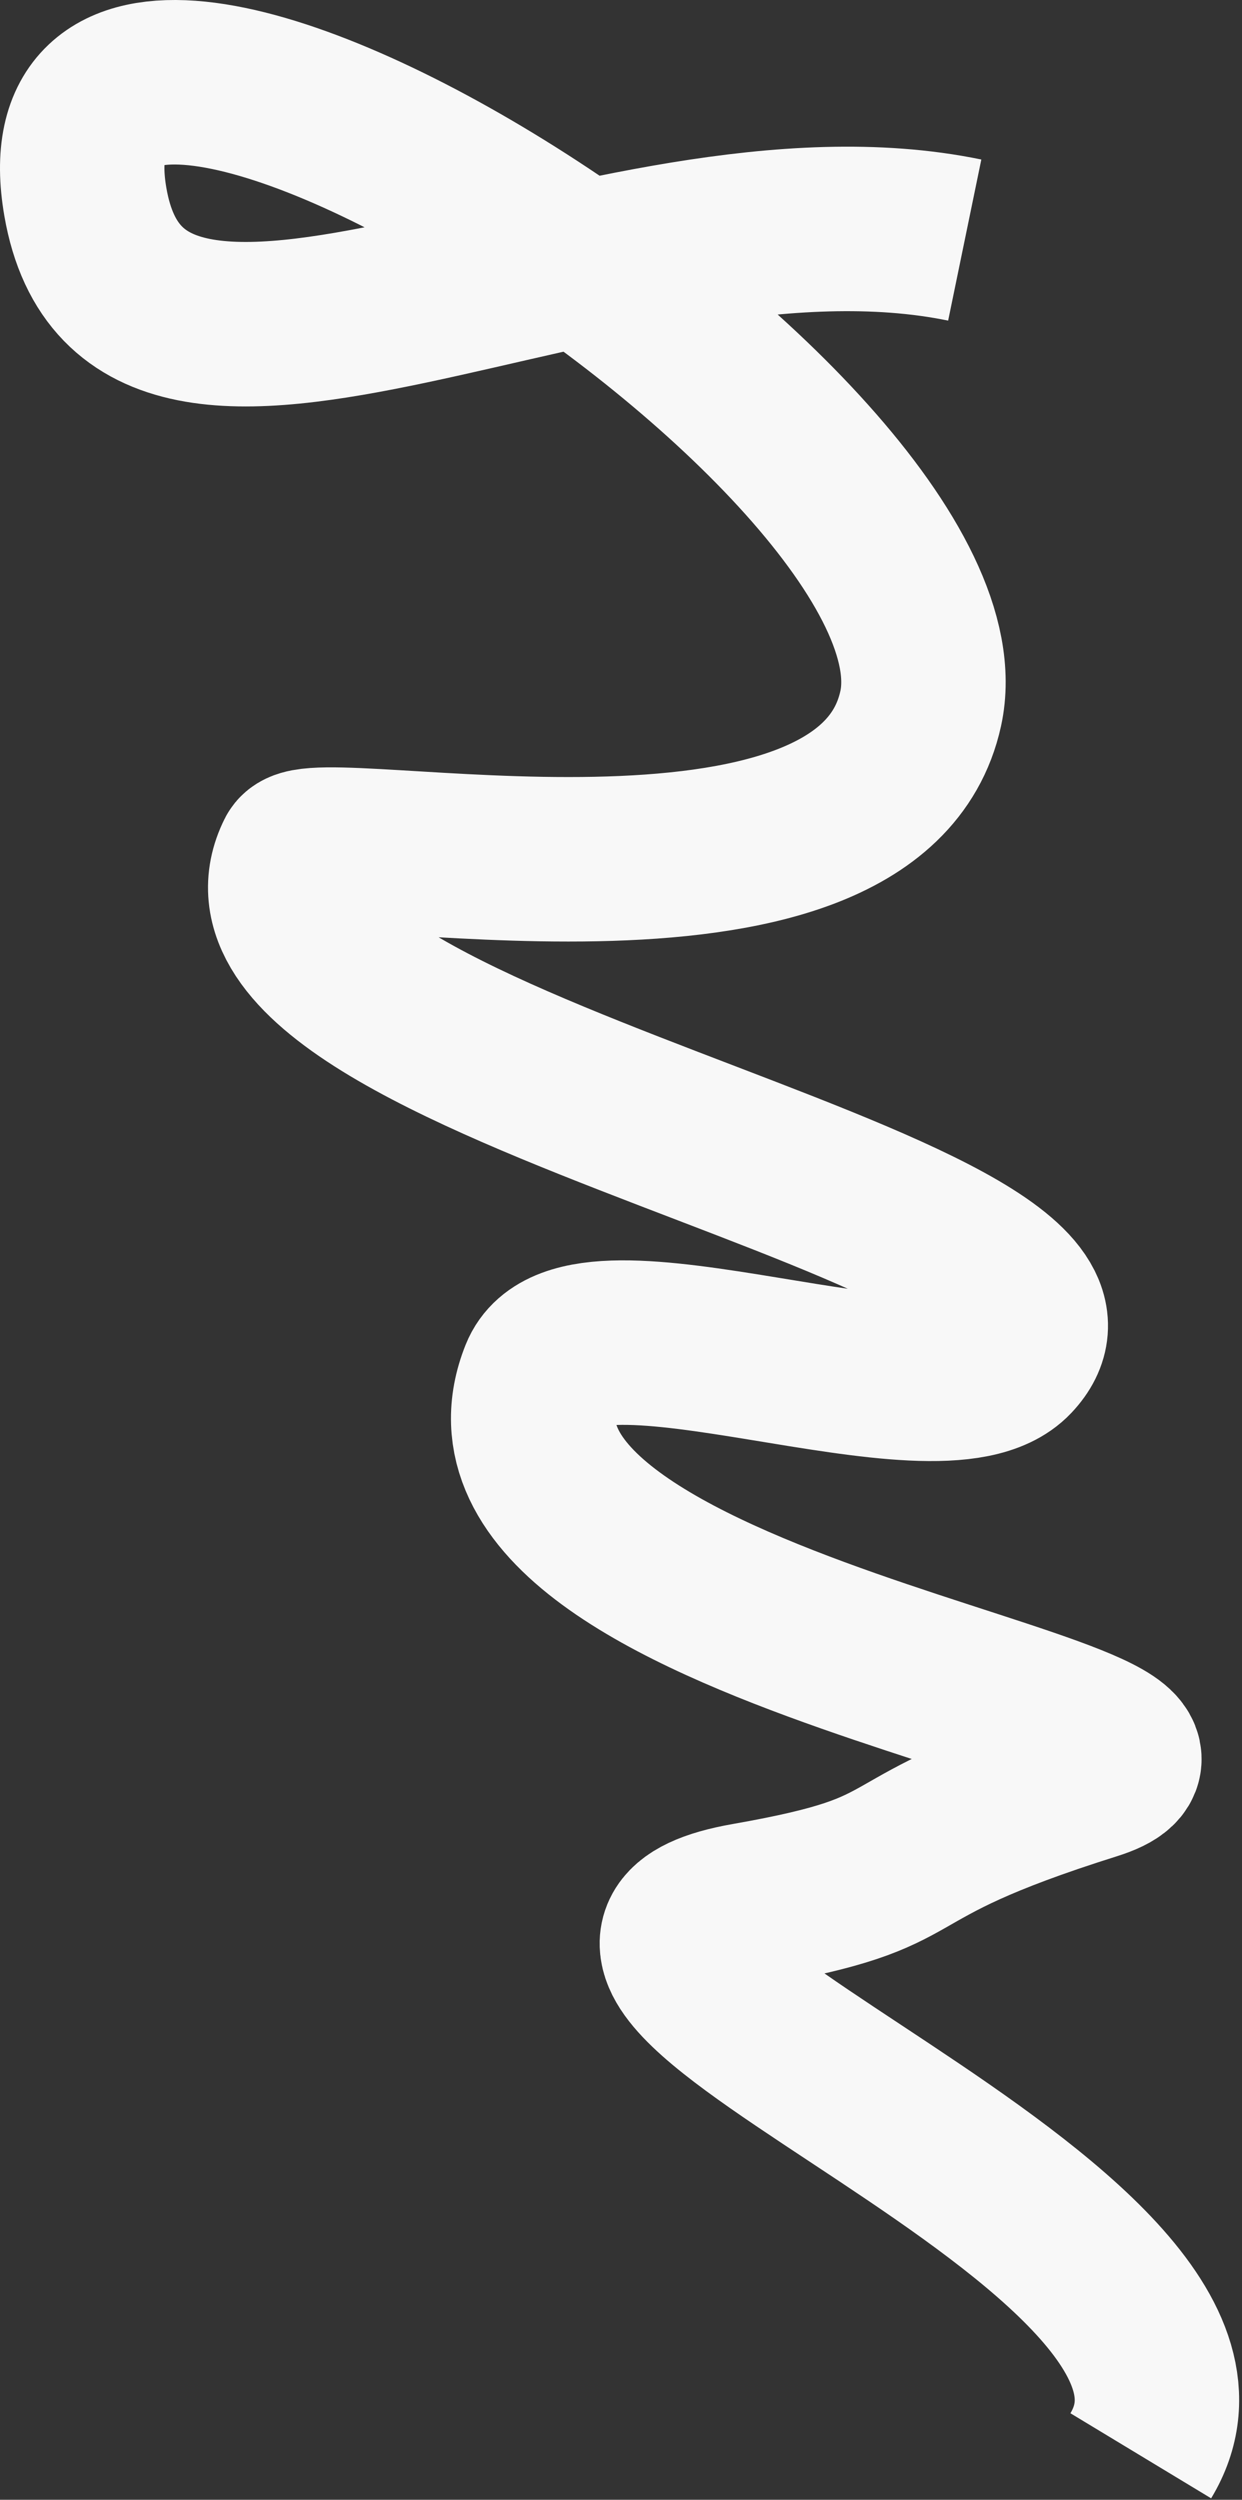 <?xml version="1.0" encoding="UTF-8"?> <svg xmlns="http://www.w3.org/2000/svg" width="423" height="851" viewBox="0 0 423 851" fill="none"><rect x="0" y="0" width="423" height="851" fill="#333333" stroke="none"/> <path d="M388.524 836.025C436.475 756.685 152.697 666.398 254.415 648.525C321.57 636.725 291.241 630.616 371.976 605.225C435.57 585.225 149.57 555.725 184.57 468.225C197.7 435.399 319.705 488.07 344.57 461.725C392.393 411.057 65.915 362.534 101.57 291.225C107.07 280.225 295.846 322.126 313.57 241.225C334.272 146.725 6.989 -59.218 29.07 68.725C46.07 167.225 207.216 56.725 328.57 81.725" stroke="#F8F8F8" stroke-width="56"></path> </svg> 